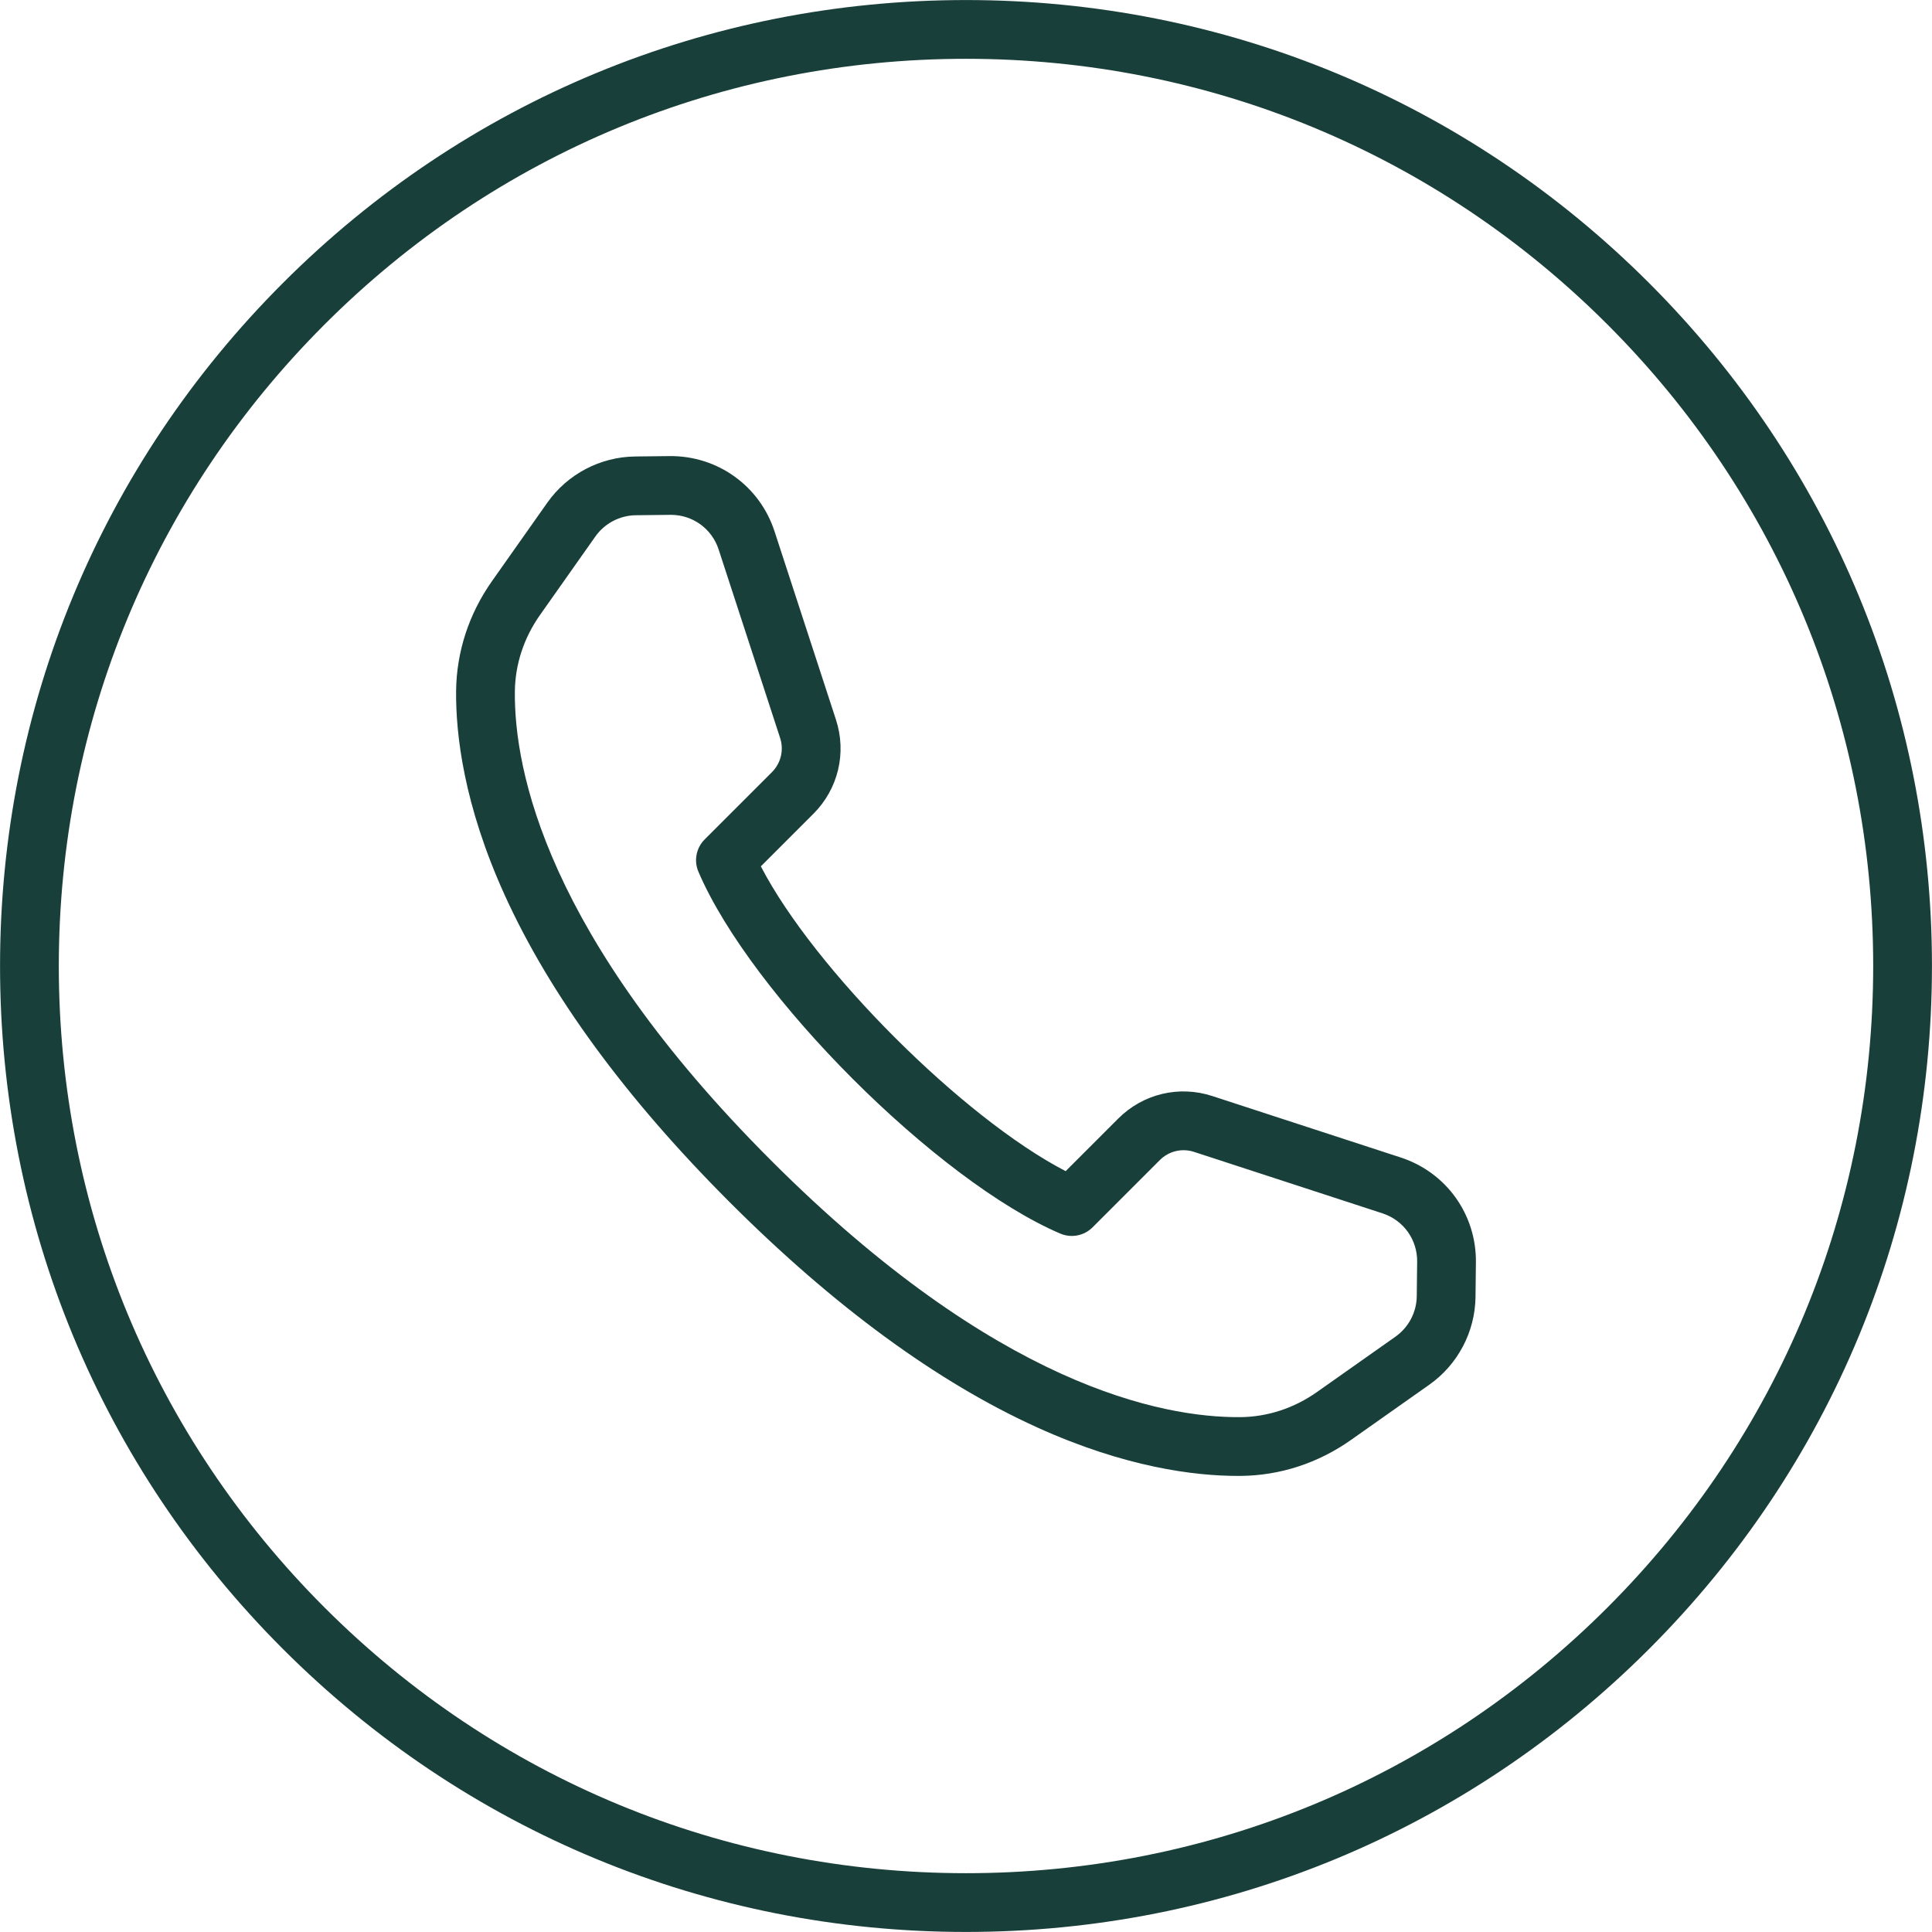 <?xml version="1.0" encoding="UTF-8" standalone="no"?><svg xmlns="http://www.w3.org/2000/svg" xmlns:xlink="http://www.w3.org/1999/xlink" data-name="Layer 1" fill="#193f3a" height="657.6" preserveAspectRatio="xMidYMid meet" version="1" viewBox="171.2 171.2 657.6 657.6" width="657.6" zoomAndPan="magnify"><g id="change1_1"><path d="m592.522,673.56c-14.793,0-38.357-2.936-68.262-16.492-34.004-15.415-69.221-41.206-104.672-76.657-35.451-35.451-61.241-70.667-76.656-104.671-13.877-30.612-16.625-54.581-16.487-69.298.125-13.342,4.345-26.287,12.206-37.433l18.846-26.722c6.846-9.706,18.023-15.581,29.899-15.714l11.738-.132c16.277-.156,30.632,10.101,35.685,25.59l20.919,64.13c3.695,11.325.757,23.594-7.667,32.019l-17.899,17.899c18.117,34.983,68.765,85.631,103.748,103.748l17.898-17.899c8.424-8.425,20.694-11.363,32.02-7.667l64.13,20.919c15.49,5.052,25.773,19.393,25.59,35.685l-.132,11.737c-.133,11.876-6.008,23.053-15.714,29.899l-26.722,18.846c-11.144,7.86-24.088,12.082-37.433,12.206-.339.003-.686.005-1.035.005Zm-192.966-327.121c-.066,0-.131,0-.197.001l-11.738.132c-5.474.062-10.625,2.769-13.78,7.242l-18.846,26.721c-5.507,7.81-8.464,16.833-8.551,26.093-.251,26.771,10.755,83.107,87.287,159.64s132.877,87.5,159.64,87.288c9.262-.086,18.284-3.043,26.093-8.551l26.722-18.846c4.473-3.155,7.18-8.306,7.242-13.78h0l.132-11.738c.084-7.509-4.655-14.118-11.793-16.446l-64.13-20.919c-4.131-1.348-8.603-.276-11.675,2.795l-22.88,22.88c-2.89,2.89-7.249,3.731-11.006,2.123-41.912-17.937-105.212-81.237-123.149-123.149-1.608-3.758-.768-8.116,2.123-11.006l22.881-22.88c3.071-3.071,4.142-7.544,2.795-11.674l-20.919-64.131c-2.308-7.076-8.822-11.795-16.249-11.795Z"/></g><g id="change1_2"><path d="m500,828.785c-87.822,0-170.387-34.2-232.486-96.299s-96.299-144.664-96.299-232.486,34.2-170.387,96.299-232.486,144.664-96.299,232.486-96.299,170.387,34.2,232.486,96.299,96.299,144.664,96.299,232.486-34.2,170.387-96.299,232.486-144.664,96.299-232.486,96.299Zm0-637.569c-82.479,0-160.022,32.119-218.344,90.441s-90.441,135.864-90.441,218.344,32.119,160.022,90.441,218.344,135.864,90.441,218.344,90.441,160.022-32.119,218.344-90.441,90.441-135.864,90.441-218.344-32.119-160.022-90.441-218.344-135.864-90.441-218.344-90.441Z"/></g></svg>